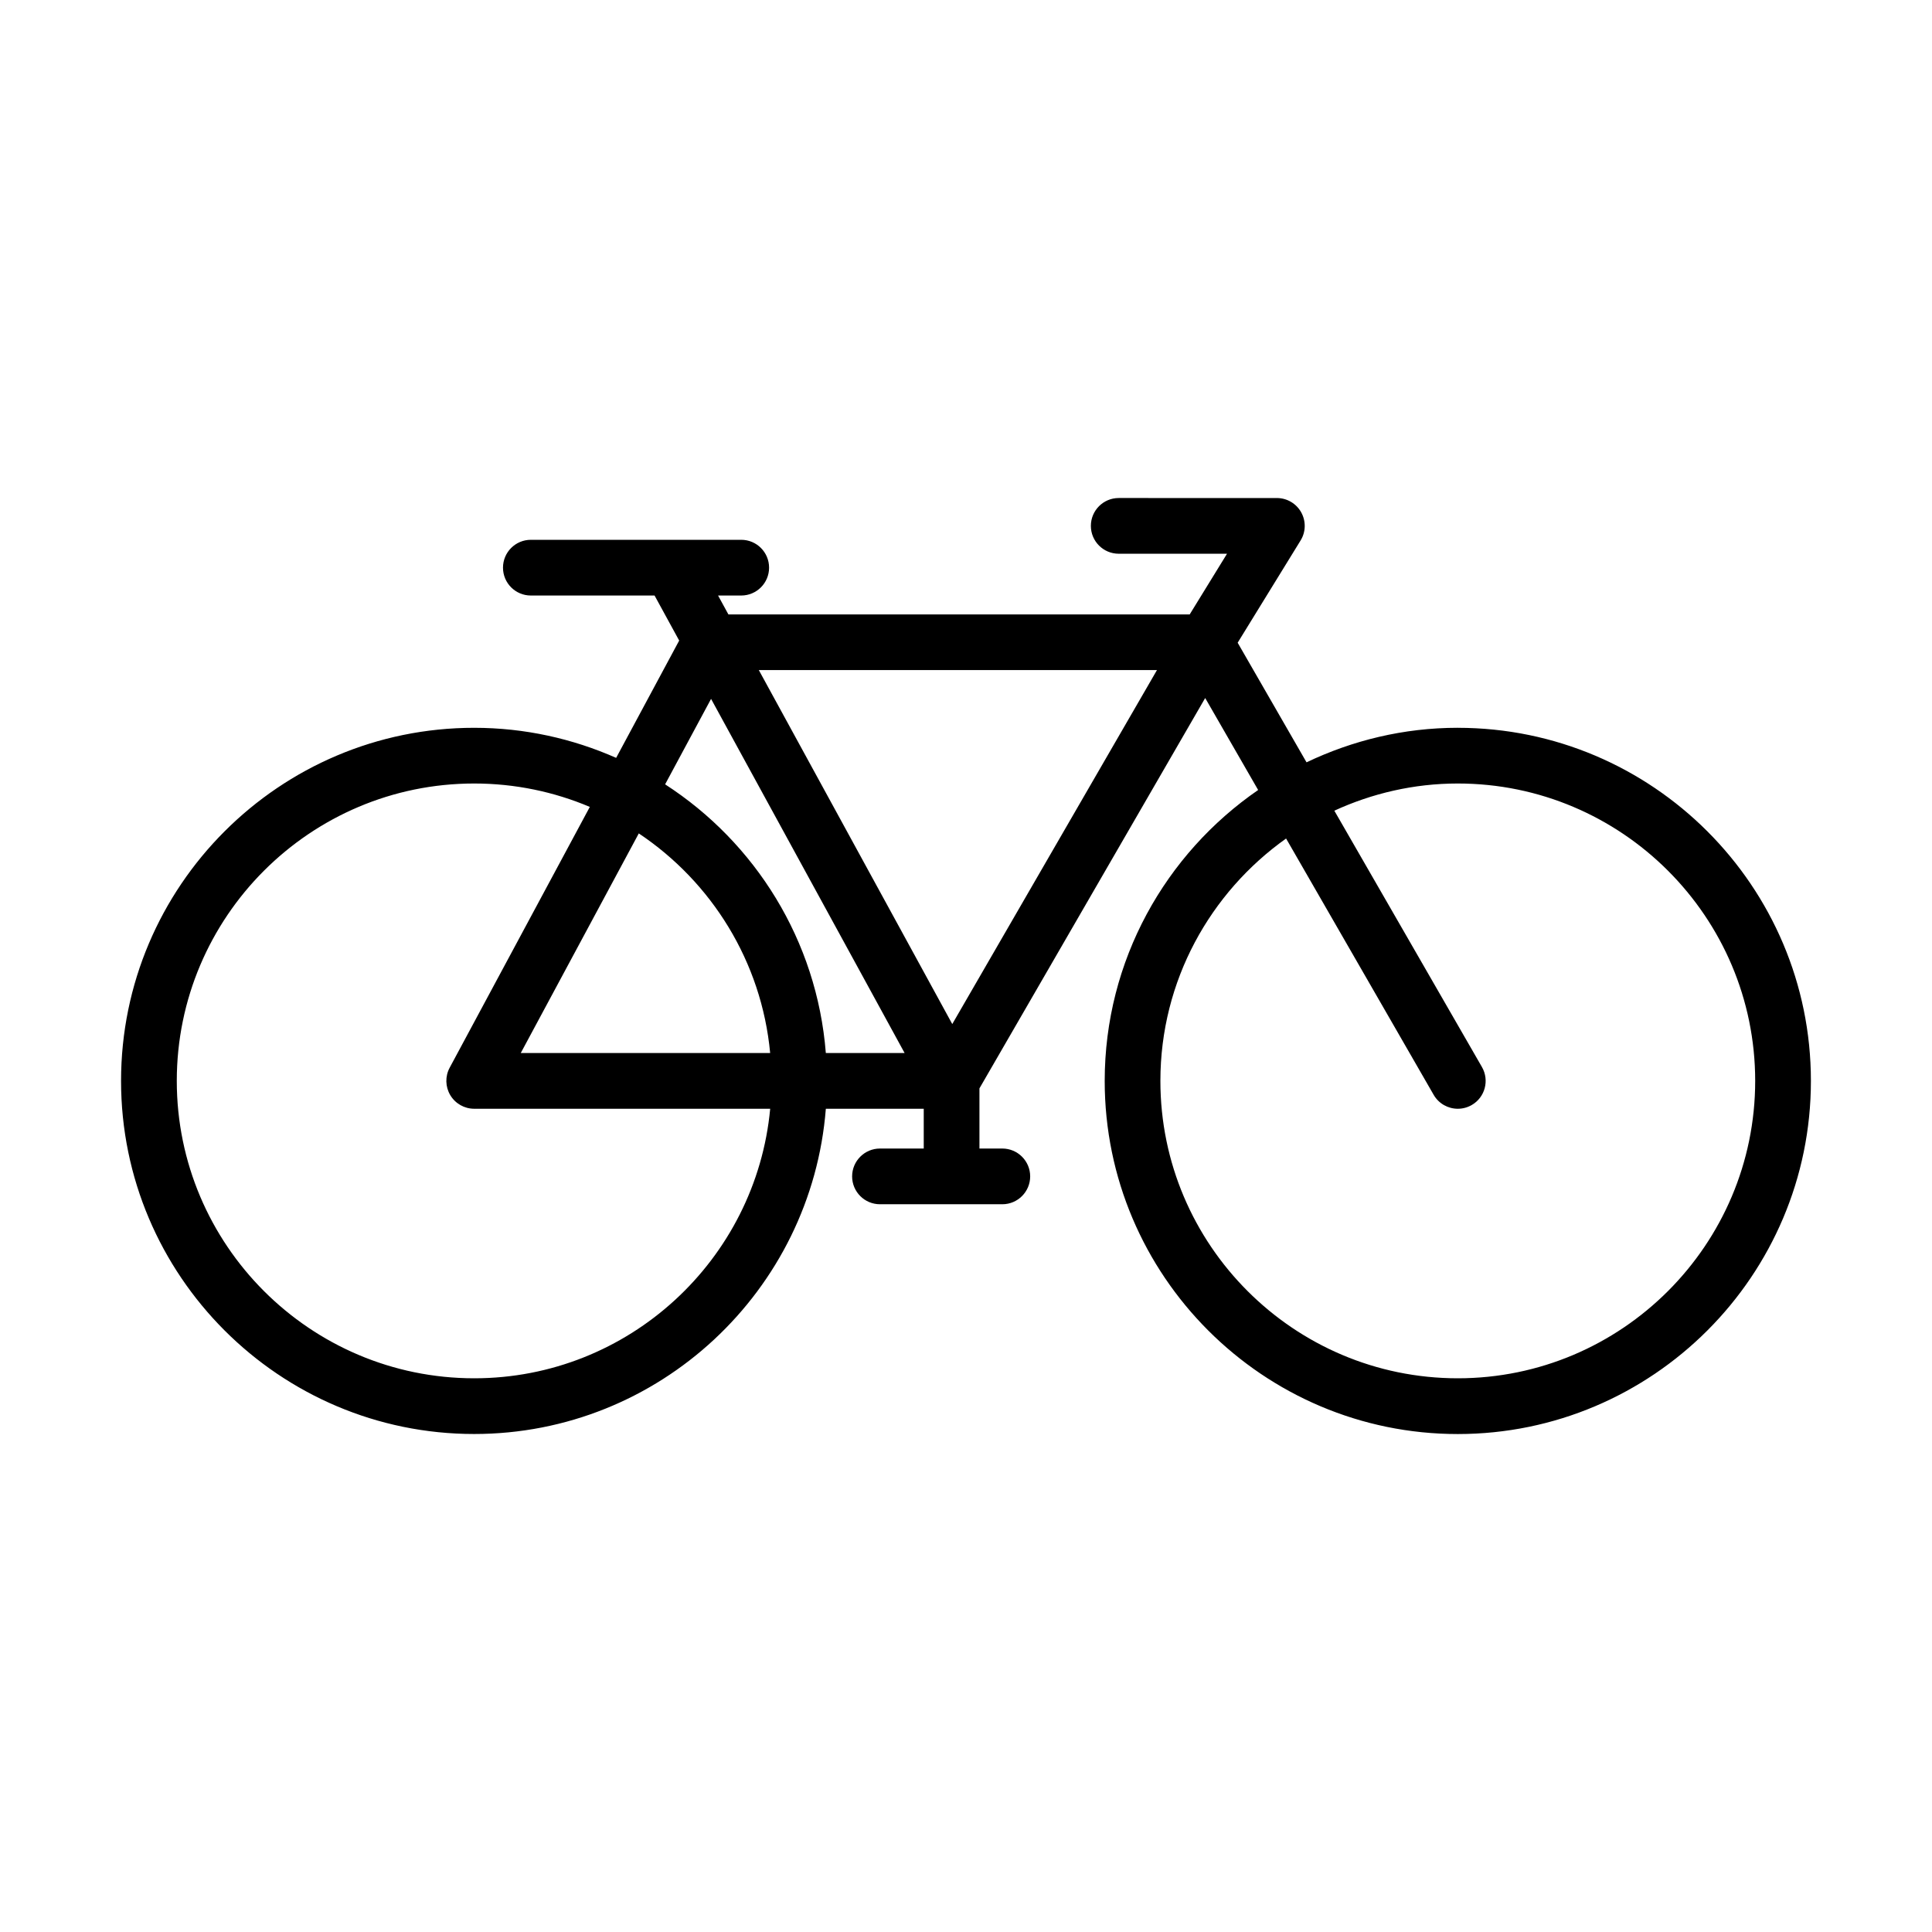 <?xml version="1.0" encoding="UTF-8"?>
<!-- Uploaded to: SVG Repo, www.svgrepo.com, Generator: SVG Repo Mixer Tools -->
<svg fill="#000000" width="800px" height="800px" version="1.1" viewBox="144 144 512 512" xmlns="http://www.w3.org/2000/svg">
 <path d="m530.34 336.87c-14.363 0-27.922 3.348-40.098 9.152l-18.25-31.695 16.676-27.094c1.406-2.277 1.461-5.133 0.156-7.473-1.309-2.336-3.773-3.777-6.441-3.777l-41.91-0.004c-4.074 0-7.383 3.305-7.383 7.383 0 4.082 3.309 7.383 7.383 7.383h28.699l-9.891 16.078h-122.25l-2.738-5.004h6.137c4.074 0 7.383-3.305 7.383-7.383 0-4.082-3.305-7.383-7.383-7.383h-55.75c-4.074 0-7.383 3.305-7.383 7.383 0 4.082 3.305 7.383 7.383 7.383h32.785l6.523 11.934-16.703 31.086c-11.527-5.09-24.238-7.965-37.629-7.965-51.598-0.004-93.578 41.973-93.578 93.574 0 51.594 41.98 93.574 93.578 93.574 49.105 0 89.414-38.043 93.199-86.191h25.945v10.539h-11.598c-4.074 0-7.383 3.309-7.383 7.383s3.305 7.383 7.383 7.383h32.422c4.074 0 7.383-3.309 7.383-7.383s-3.309-7.383-7.383-7.383h-6.062v-15.941l59.824-103.45 14.035 24.375c-24.531 16.891-40.664 45.137-40.664 77.105 0 51.594 41.98 93.574 93.578 93.574 51.594-0.008 93.574-41.984 93.574-93.582 0-51.602-41.98-93.578-93.574-93.578zm-197.9-7.66 51.293 93.855h-20.879c-2.344-29.859-18.73-55.789-42.59-71.207zm15.66 93.855h-66.094l31.281-58.203c19.254 12.855 32.543 33.945 34.812 58.203zm-78.438 86.195c-43.457 0-78.812-35.355-78.812-78.812 0-43.457 35.355-78.812 78.812-78.812 10.859 0 21.215 2.211 30.645 6.203l-37.141 69.117c-1.23 2.289-1.164 5.051 0.168 7.281 1.332 2.227 3.738 3.594 6.336 3.594h78.438c-3.75 40.004-37.48 71.43-78.445 71.43zm126.7-93.875-51.266-93.805h105.51zm133.97 93.875c-43.461 0-78.816-35.355-78.816-78.812 0-26.508 13.195-49.938 33.312-64.234l39.105 67.918c1.367 2.375 3.852 3.699 6.402 3.699 1.25 0 2.519-0.32 3.68-0.984 3.539-2.031 4.746-6.543 2.715-10.078l-39.117-67.93c9.98-4.578 21.035-7.203 32.719-7.203 43.457 0 78.812 35.355 78.812 78.812 0 43.449-35.355 78.812-78.812 78.812z"/>
</svg>